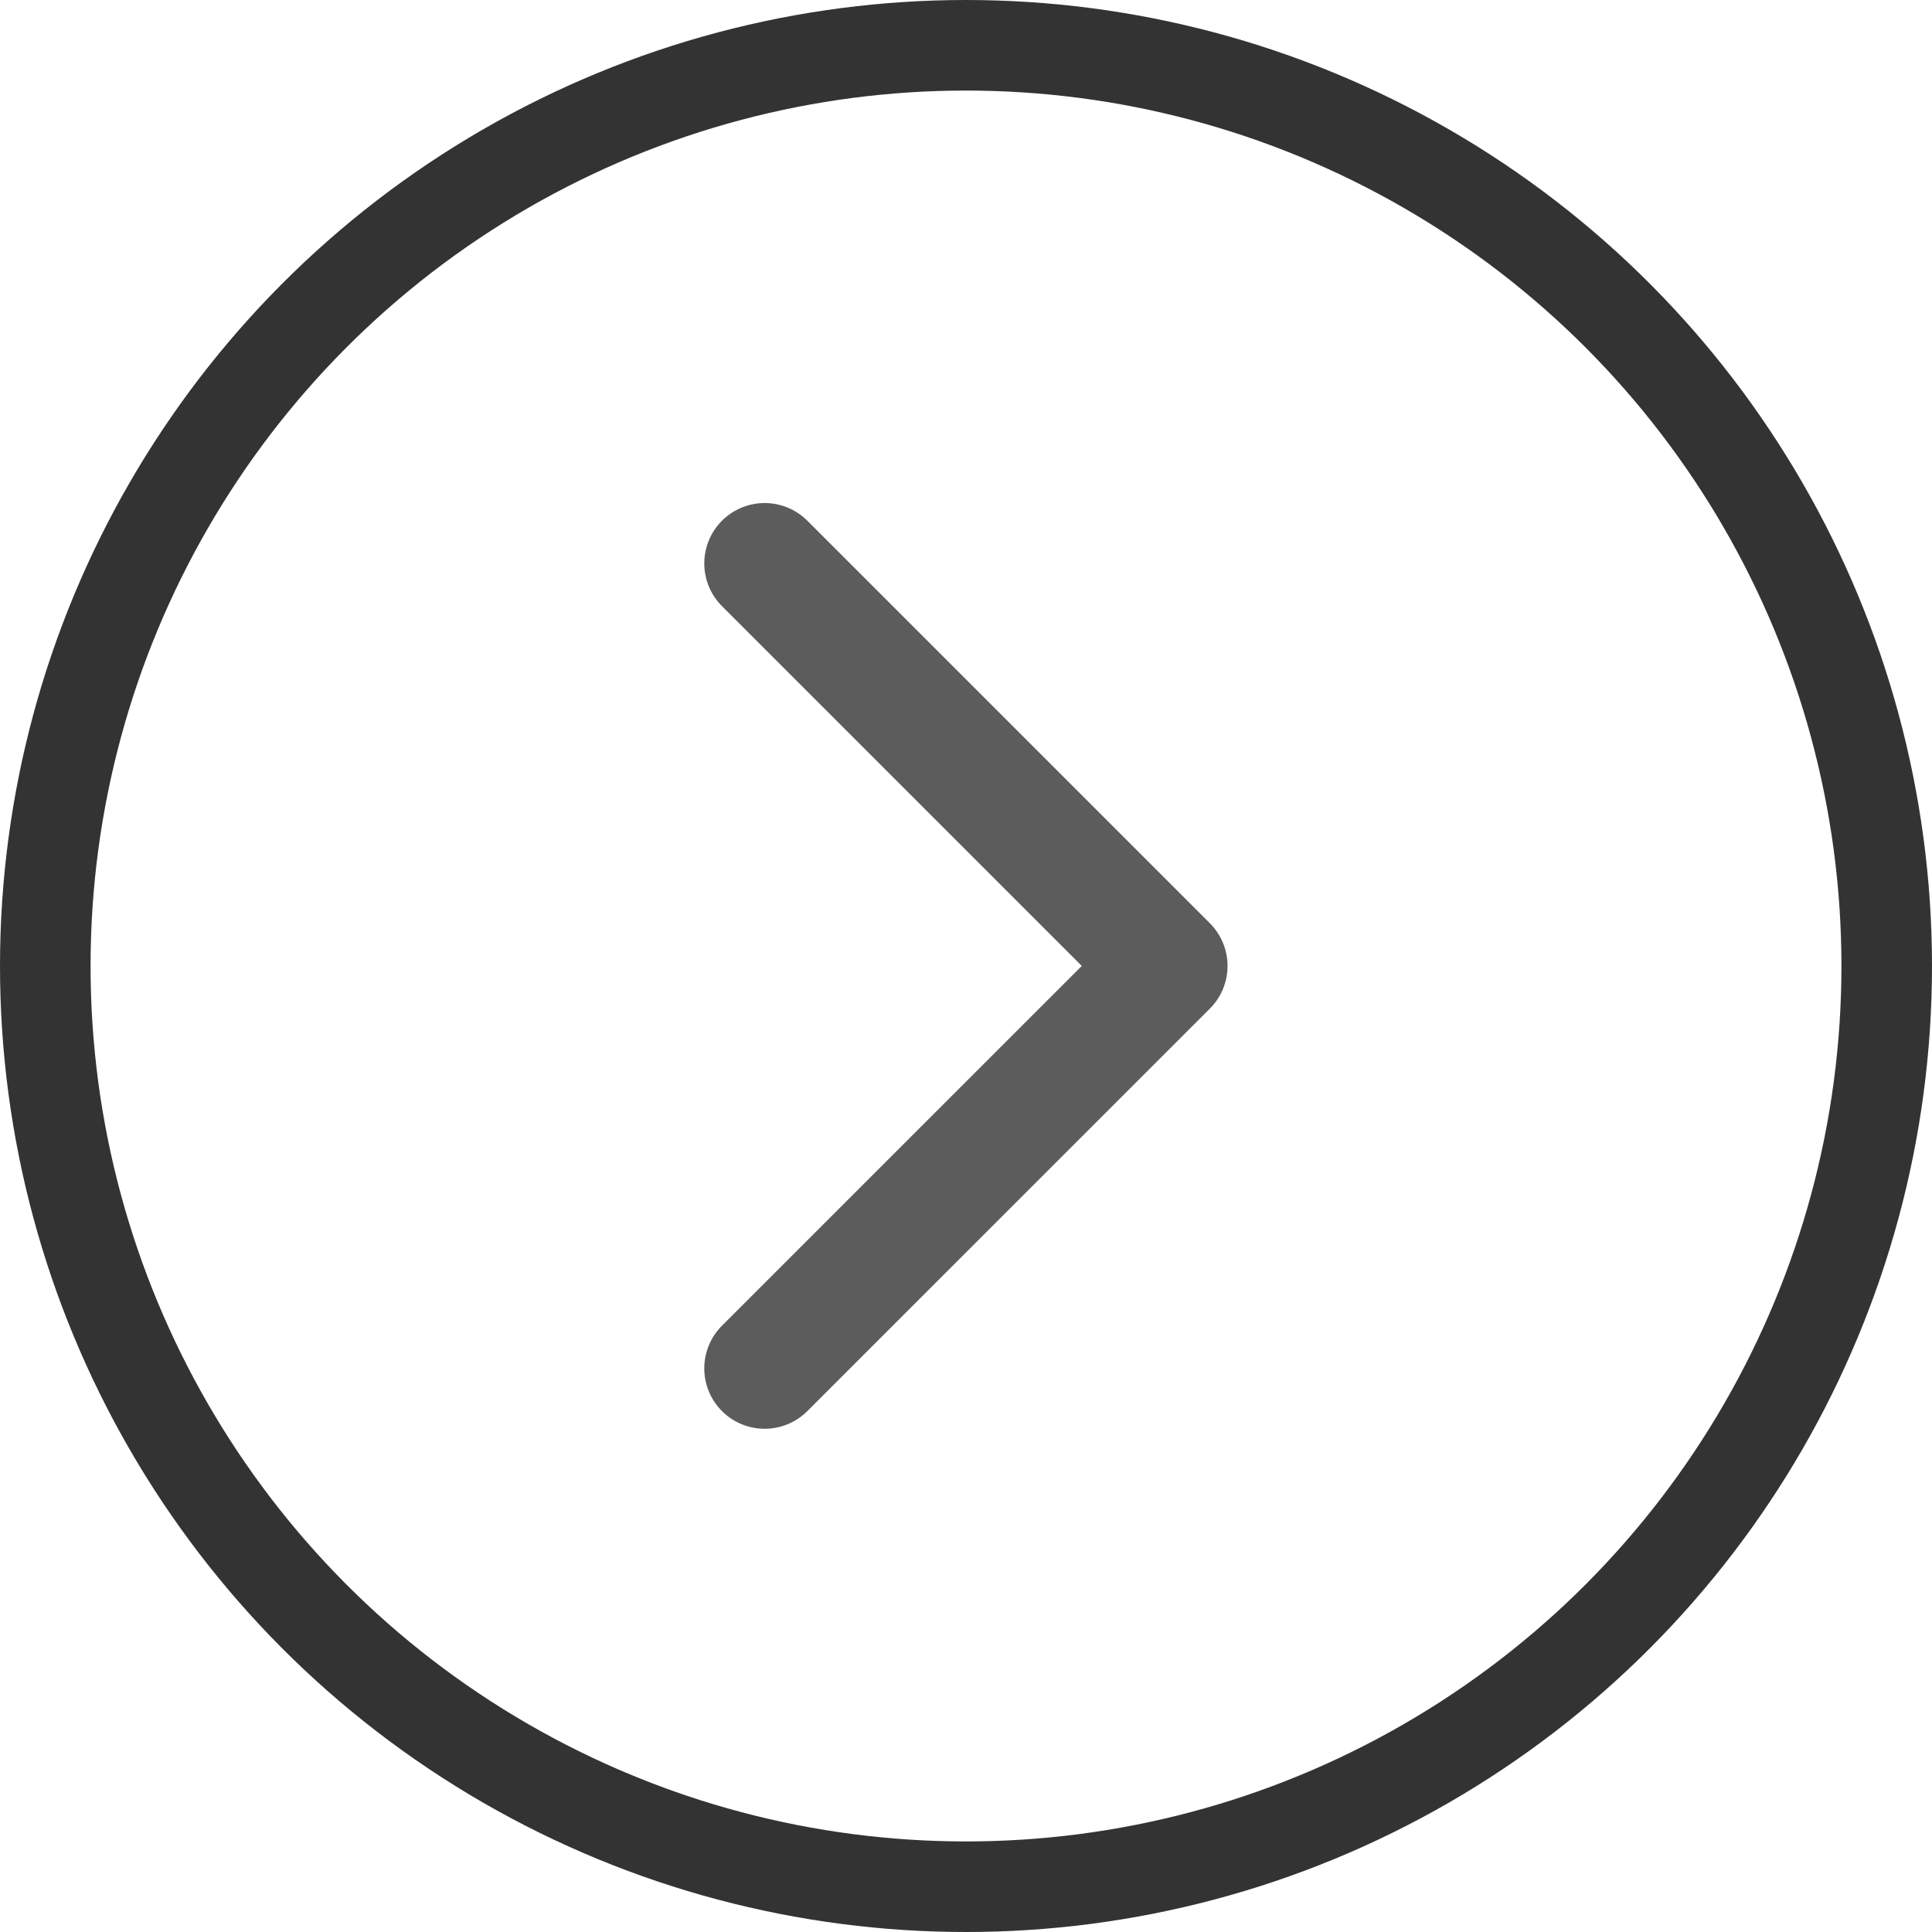 <svg width="32" height="32" viewBox="0 0 32 32" fill="none" xmlns="http://www.w3.org/2000/svg">
<g opacity="0.8">
<circle cx="16" cy="16" r="15.25" transform="matrix(-1 0 0 1 32 0)" stroke="black" stroke-width="1.5"/>
<path opacity="0.8" d="M12.665 9.332L19.332 15.999L12.665 22.665" stroke="black" stroke-width="2" stroke-linecap="round" stroke-linejoin="round"/>
</g>
</svg>
